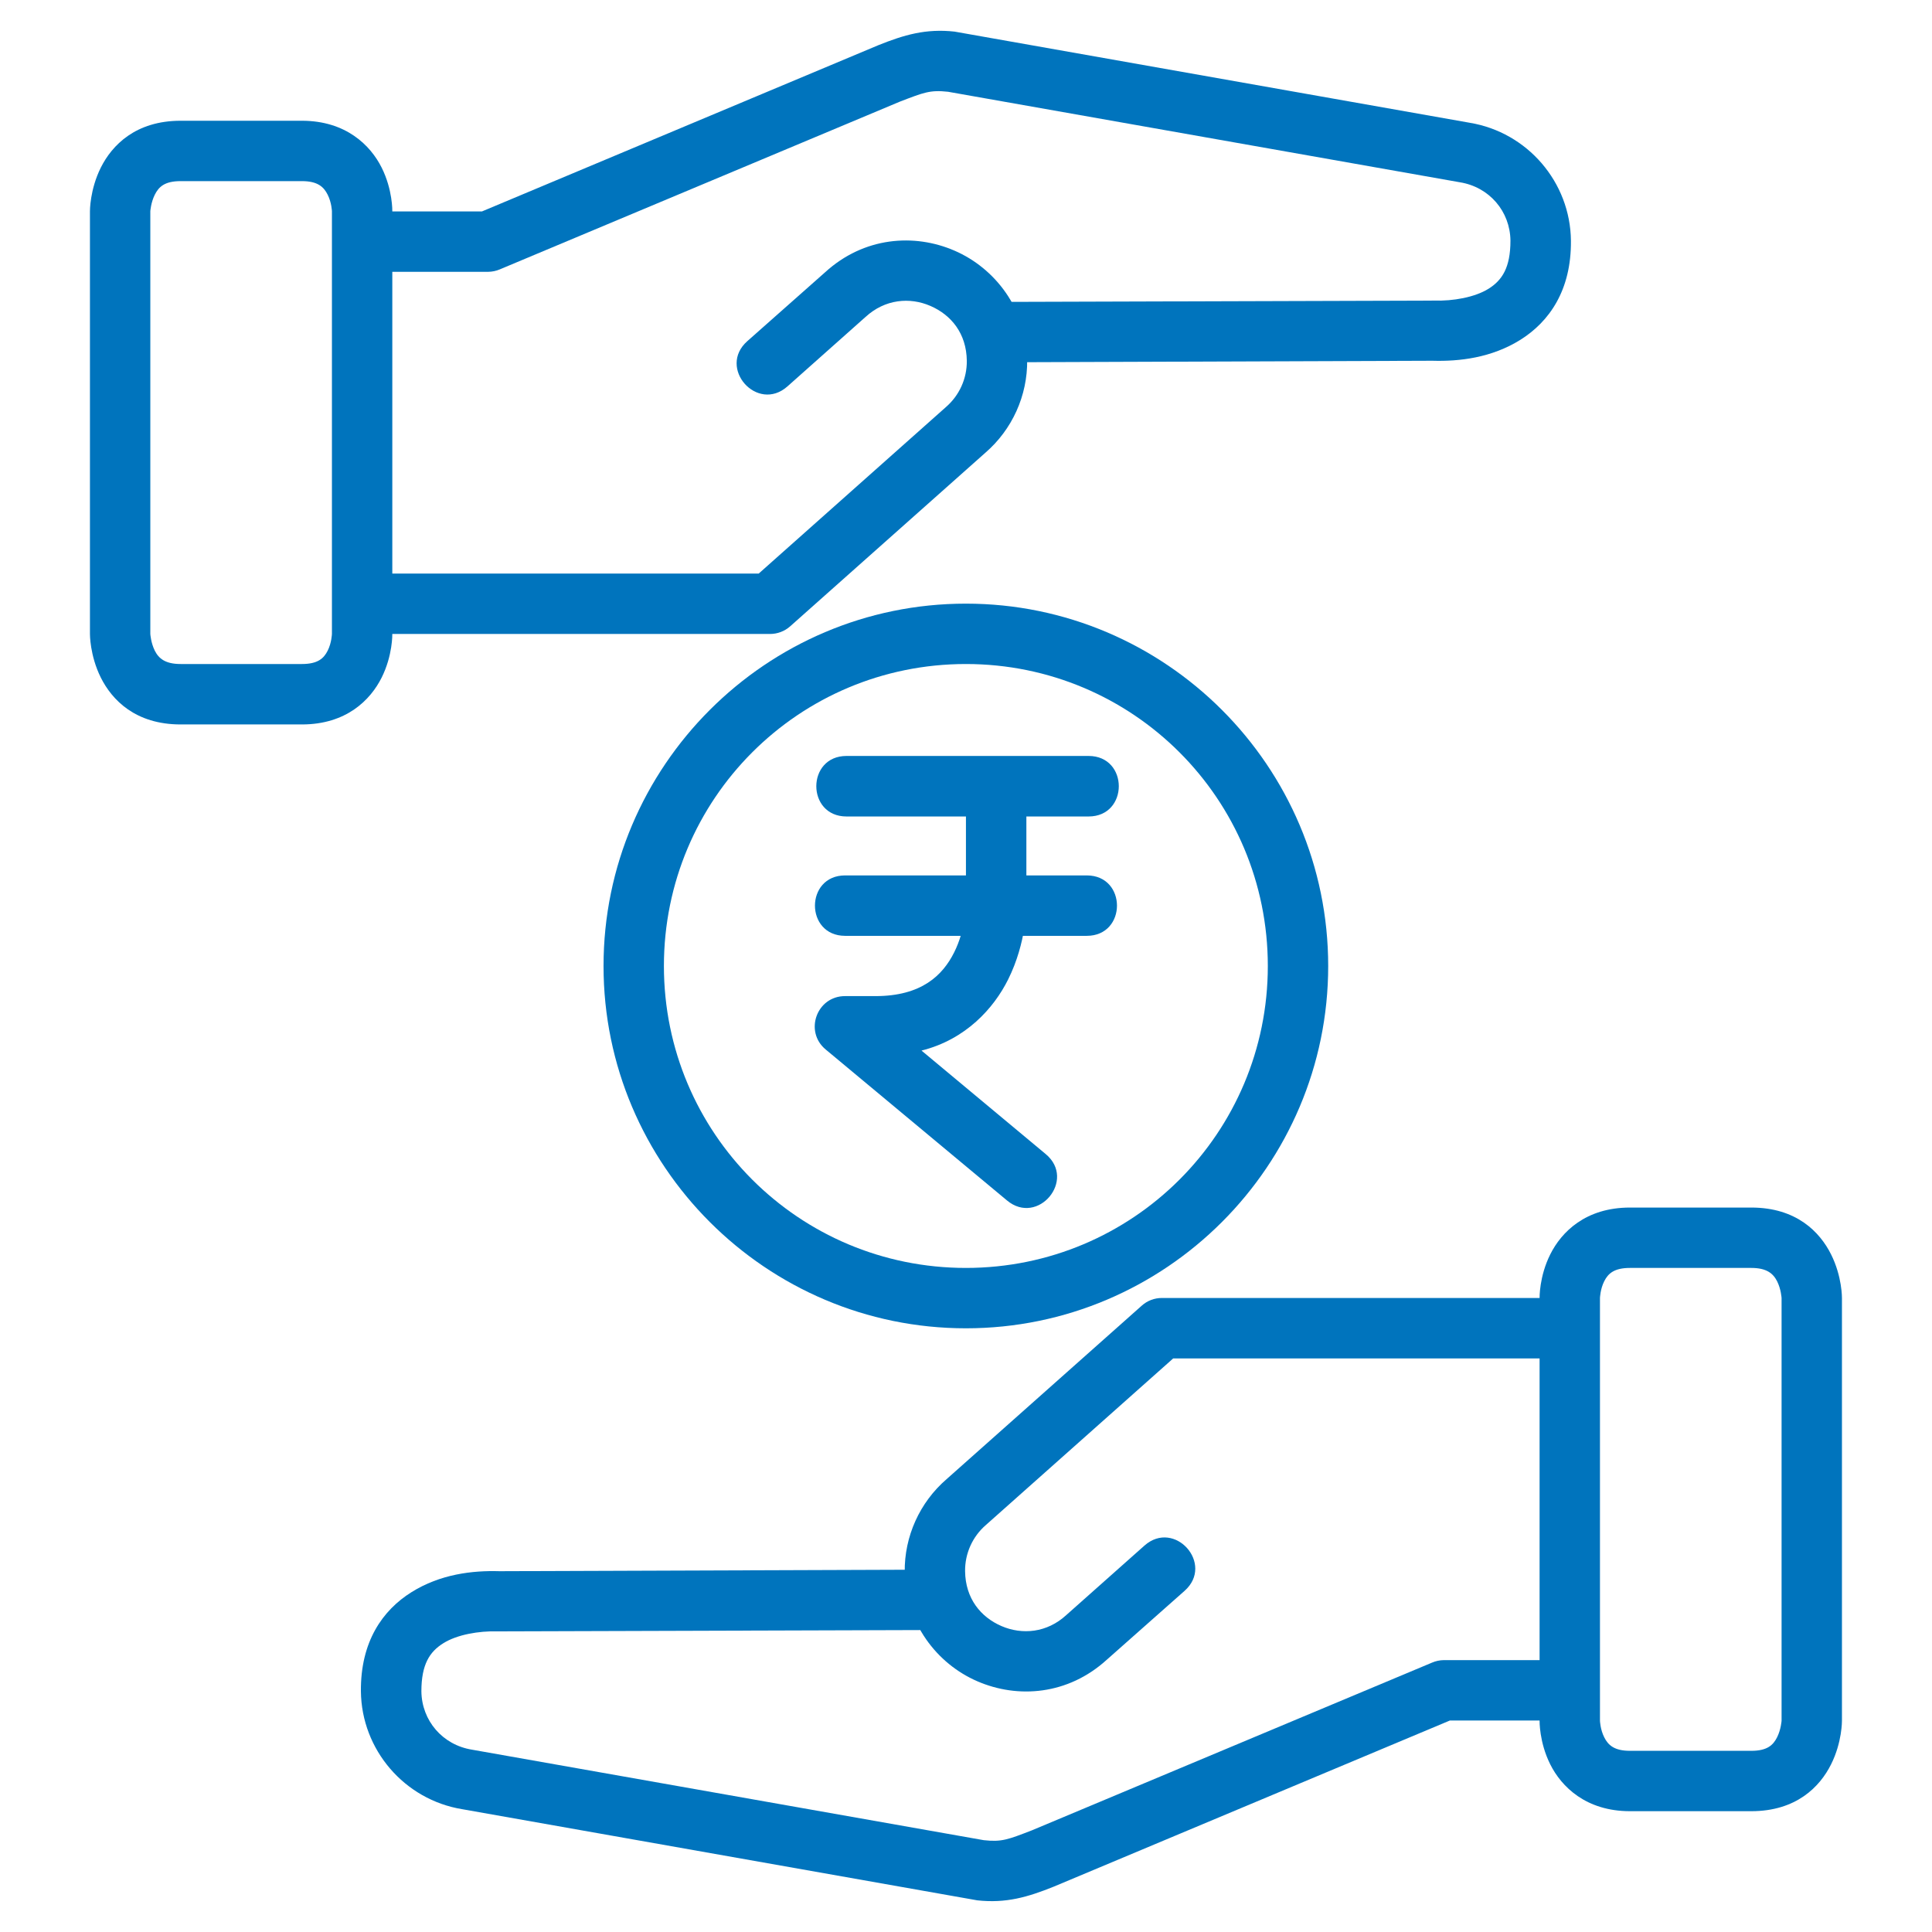 <svg width="36" height="36" viewBox="0 0 36 36" fill="none" xmlns="http://www.w3.org/2000/svg">
<path d="M30.373 22.501C29.544 22.501 29.095 22.957 28.887 23.373C28.679 23.788 28.688 24.187 28.688 24.187V32.063C28.688 32.063 28.679 32.462 28.887 32.877C29.095 33.293 29.553 33.749 30.373 33.749H32.632C33.472 33.749 33.911 33.293 34.119 32.877C34.327 32.462 34.322 32.063 34.322 32.063V24.187C34.322 24.187 34.327 23.788 34.119 23.373C33.911 22.957 33.474 22.501 32.632 22.501H30.373ZM30.373 23.626H32.632C32.917 23.626 33.04 23.728 33.114 23.875C33.188 24.022 33.197 24.187 33.197 24.187V32.063C33.197 32.063 33.187 32.224 33.114 32.371C33.04 32.518 32.93 32.624 32.632 32.624H30.373C30.08 32.624 29.965 32.518 29.892 32.371C29.818 32.224 29.813 32.063 29.813 32.063V24.187C29.813 24.187 29.818 24.022 29.892 23.875C29.965 23.728 30.08 23.626 30.373 23.626Z" fill="#0074BD"/>
<path d="M21.649 24.186C21.512 24.186 21.379 24.236 21.276 24.328L17.638 27.562C17.137 27.995 16.851 28.628 16.858 29.29C16.868 30.241 17.456 31.002 18.211 31.328C18.965 31.655 19.901 31.585 20.624 30.926L22.073 29.643C22.635 29.144 21.887 28.302 21.325 28.8L19.868 30.095C19.508 30.426 19.046 30.466 18.66 30.299C18.274 30.132 17.989 29.785 17.983 29.277C17.979 28.946 18.122 28.63 18.373 28.414L21.861 25.312H29.248V24.186H21.649Z" fill="#0074BD"/>
<path d="M17.434 29.248L9.307 29.277C8.804 29.262 8.205 29.331 7.667 29.668C7.13 30.004 6.716 30.589 6.725 31.516C6.736 32.603 7.535 33.536 8.614 33.712L18.21 35.41C18.747 35.469 19.151 35.349 19.63 35.157L27.017 32.059H29.247V30.934H26.901C26.826 30.935 26.753 30.951 26.685 30.98L19.227 34.106C18.783 34.277 18.667 34.326 18.331 34.289L8.797 32.603C8.245 32.515 7.858 32.06 7.852 31.515C7.852 31.012 8.007 30.777 8.261 30.619C8.516 30.459 8.922 30.388 9.274 30.398L17.438 30.373L17.434 29.248Z" fill="#0074BD"/>
<path d="M17.998 11.248C14.277 11.248 11.246 14.278 11.246 18C11.246 21.721 14.277 24.751 17.998 24.751C21.719 24.751 24.749 21.721 24.749 18C24.749 14.278 21.719 11.248 17.998 11.248ZM17.998 12.373C21.111 12.373 23.624 14.886 23.624 18C23.624 21.113 21.111 23.626 17.998 23.626C14.884 23.626 12.371 21.113 12.371 18C12.371 14.886 14.884 12.373 17.998 12.373Z" fill="#0074BD"/>
<path d="M5.625 13.499C6.454 13.499 6.903 13.042 7.111 12.627C7.319 12.211 7.31 11.813 7.31 11.813V3.936C7.31 3.936 7.319 3.537 7.111 3.122C6.903 2.707 6.445 2.25 5.625 2.25H3.366C2.526 2.25 2.087 2.707 1.879 3.122C1.672 3.537 1.676 3.936 1.676 3.936V11.813C1.676 11.813 1.672 12.211 1.879 12.627C2.087 13.042 2.523 13.499 3.366 13.499H5.625ZM5.625 12.373H3.366C3.081 12.373 2.958 12.271 2.884 12.124C2.811 11.977 2.801 11.813 2.801 11.813V3.936C2.801 3.936 2.811 3.776 2.884 3.629C2.958 3.481 3.068 3.375 3.366 3.375H5.625C5.918 3.375 6.033 3.481 6.106 3.629C6.18 3.776 6.185 3.936 6.185 3.936V11.813C6.185 11.813 6.18 11.977 6.106 12.124C6.033 12.271 5.918 12.373 5.625 12.373Z" fill="#0074BD"/>
<path d="M14.349 11.813C14.486 11.813 14.619 11.763 14.722 11.672L18.36 8.437C18.861 8.004 19.147 7.372 19.14 6.71C19.13 5.758 18.542 4.998 17.787 4.671C17.033 4.344 16.097 4.414 15.374 5.074L13.925 6.357C13.363 6.855 14.111 7.698 14.673 7.2L16.13 5.904C16.491 5.574 16.952 5.533 17.338 5.701C17.724 5.868 18.009 6.214 18.015 6.722C18.019 7.054 17.876 7.369 17.625 7.586L14.137 10.688H6.75V11.813H14.349Z" fill="#0074BD"/>
<path d="M18.563 6.751L26.689 6.722C27.193 6.737 27.792 6.668 28.33 6.332C28.867 5.995 29.281 5.41 29.272 4.484C29.261 3.396 28.462 2.464 27.383 2.287L17.787 0.589C17.25 0.53 16.846 0.65 16.367 0.842L8.98 3.94H6.75V5.065H9.096C9.17 5.064 9.244 5.049 9.312 5.02L16.77 1.893C17.214 1.723 17.33 1.673 17.666 1.71L27.2 3.396C27.752 3.484 28.139 3.939 28.145 4.484C28.145 4.987 27.99 5.222 27.736 5.381C27.481 5.54 27.075 5.612 26.723 5.601L18.559 5.626L18.563 6.751Z" fill="#0074BD"/>
<path d="M15.774 14.086C15.023 14.086 15.023 15.214 15.774 15.214H20.284C21.035 15.214 21.035 14.086 20.284 14.086H15.774Z" fill="#0074BD"/>
<path d="M17.999 14.624V16.875C17.999 16.875 17.993 17.319 17.779 17.747C17.565 18.175 17.17 18.561 16.313 18.561H15.749C15.219 18.558 14.979 19.221 15.387 19.557L18.763 22.368C19.339 22.85 20.062 21.986 19.486 21.505L17.171 19.576C17.999 19.368 18.518 18.786 18.784 18.253C19.132 17.557 19.125 16.875 19.125 16.875V14.624C19.125 14.624 17.999 14.625 17.999 14.624Z" fill="#0074BD"/>
<path d="M15.748 16.312C14.998 16.312 14.998 17.438 15.748 17.438H20.25C21.001 17.438 21.001 16.312 20.25 16.312H15.748Z" fill="#0074BD"/>
</svg>
